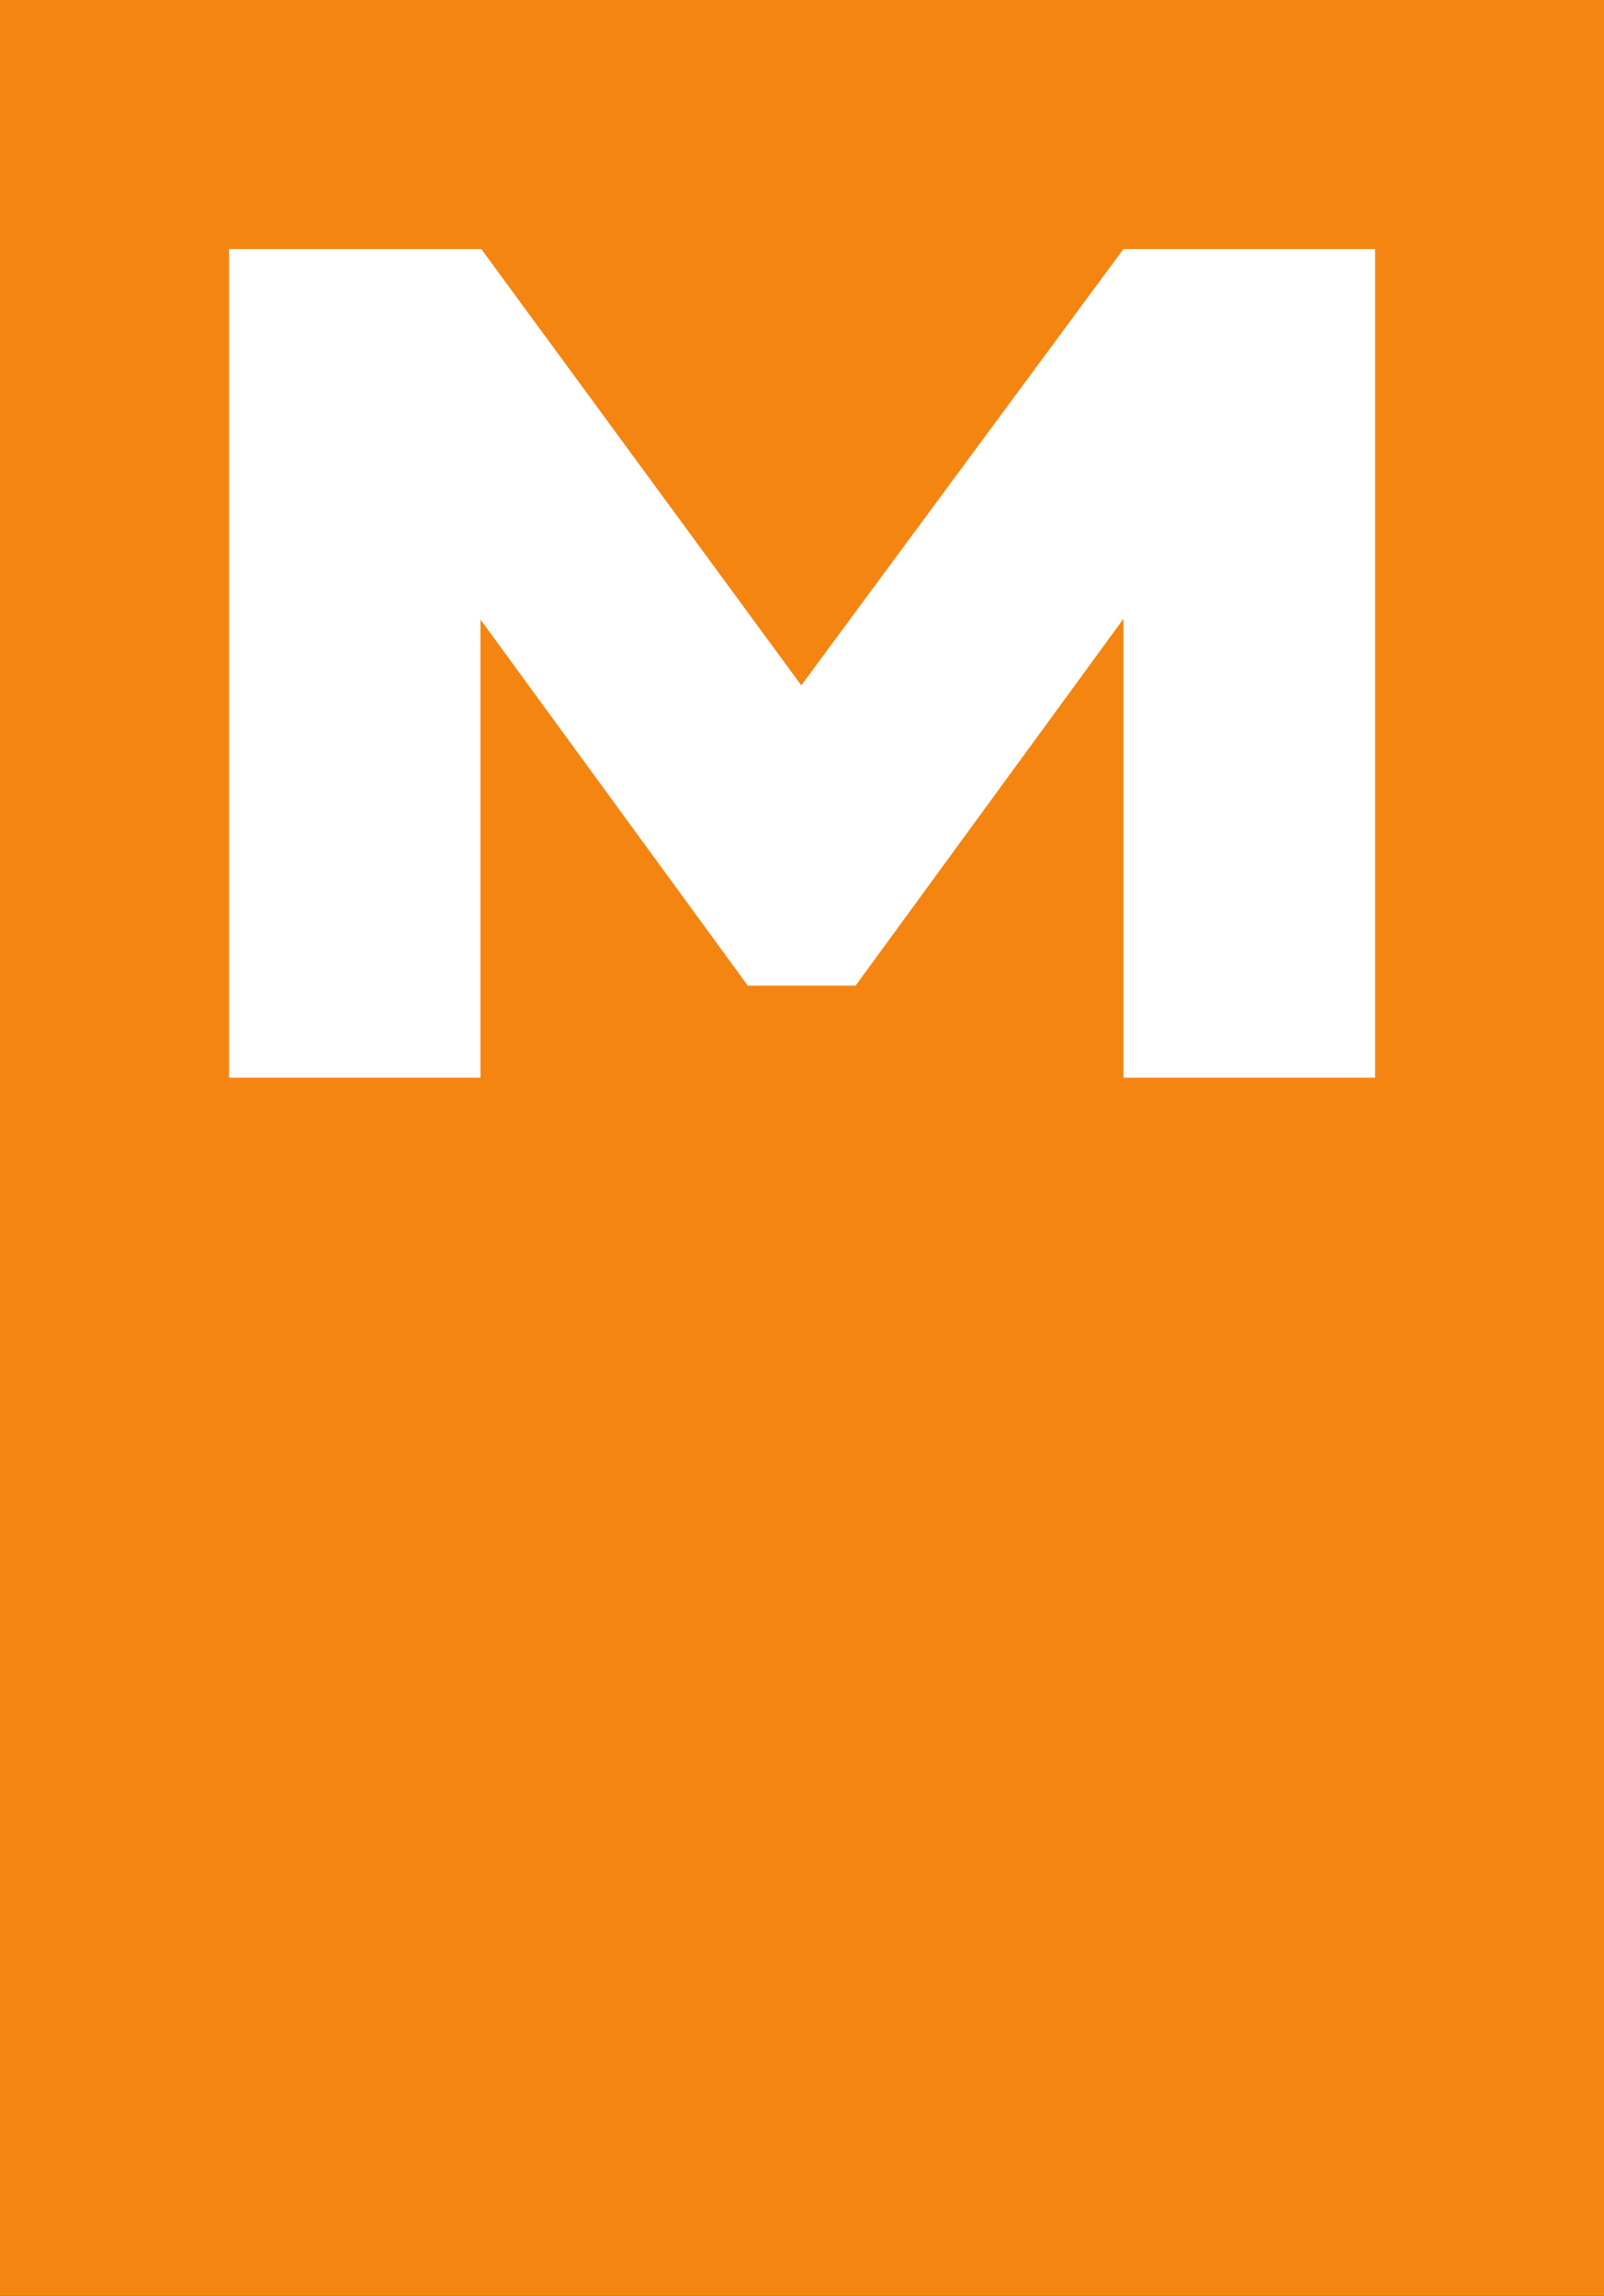 <?xml version="1.0" encoding="UTF-8" standalone="no"?>
<!-- Created with Inkscape (http://www.inkscape.org/) -->

<svg
   width="25.411mm"
   height="36.365mm"
   viewBox="0 0 25.411 36.365"
   version="1.1"
   id="svg29943"
   xmlns="http://www.w3.org/2000/svg"
   xmlns:svg="http://www.w3.org/2000/svg">
  <rect x="0" y="0" width="25.411" height="36.365" fill="#333333" stroke="none"/>
  <defs
     id="defs29940" />
  <g
     id="layer1"
     transform="translate(-111.403,-207.796)">
    <path
       style="fill:#f58511;fill-opacity:1;fill-rule:nonzero;stroke:none;stroke-width:0.353"
       d="m 111.403,244.161 h 25.411 v -36.365 h -25.411 z m 0,0"
       id="path14428" />
    <path
       style="fill:#ffffff;fill-opacity:1;fill-rule:nonzero;stroke:none;stroke-width:0.353"
       d="m 129.201,211.74 -5.104,6.912 -5.07,-6.912 h -3.996 v 13.127 h 3.984 v -7.257 l 4.235,5.799 h 1.707 l 4.244,-5.811 v 7.269 h 3.987 v -13.127 z m 0,0"
       id="path14430" />
  </g>
</svg>
